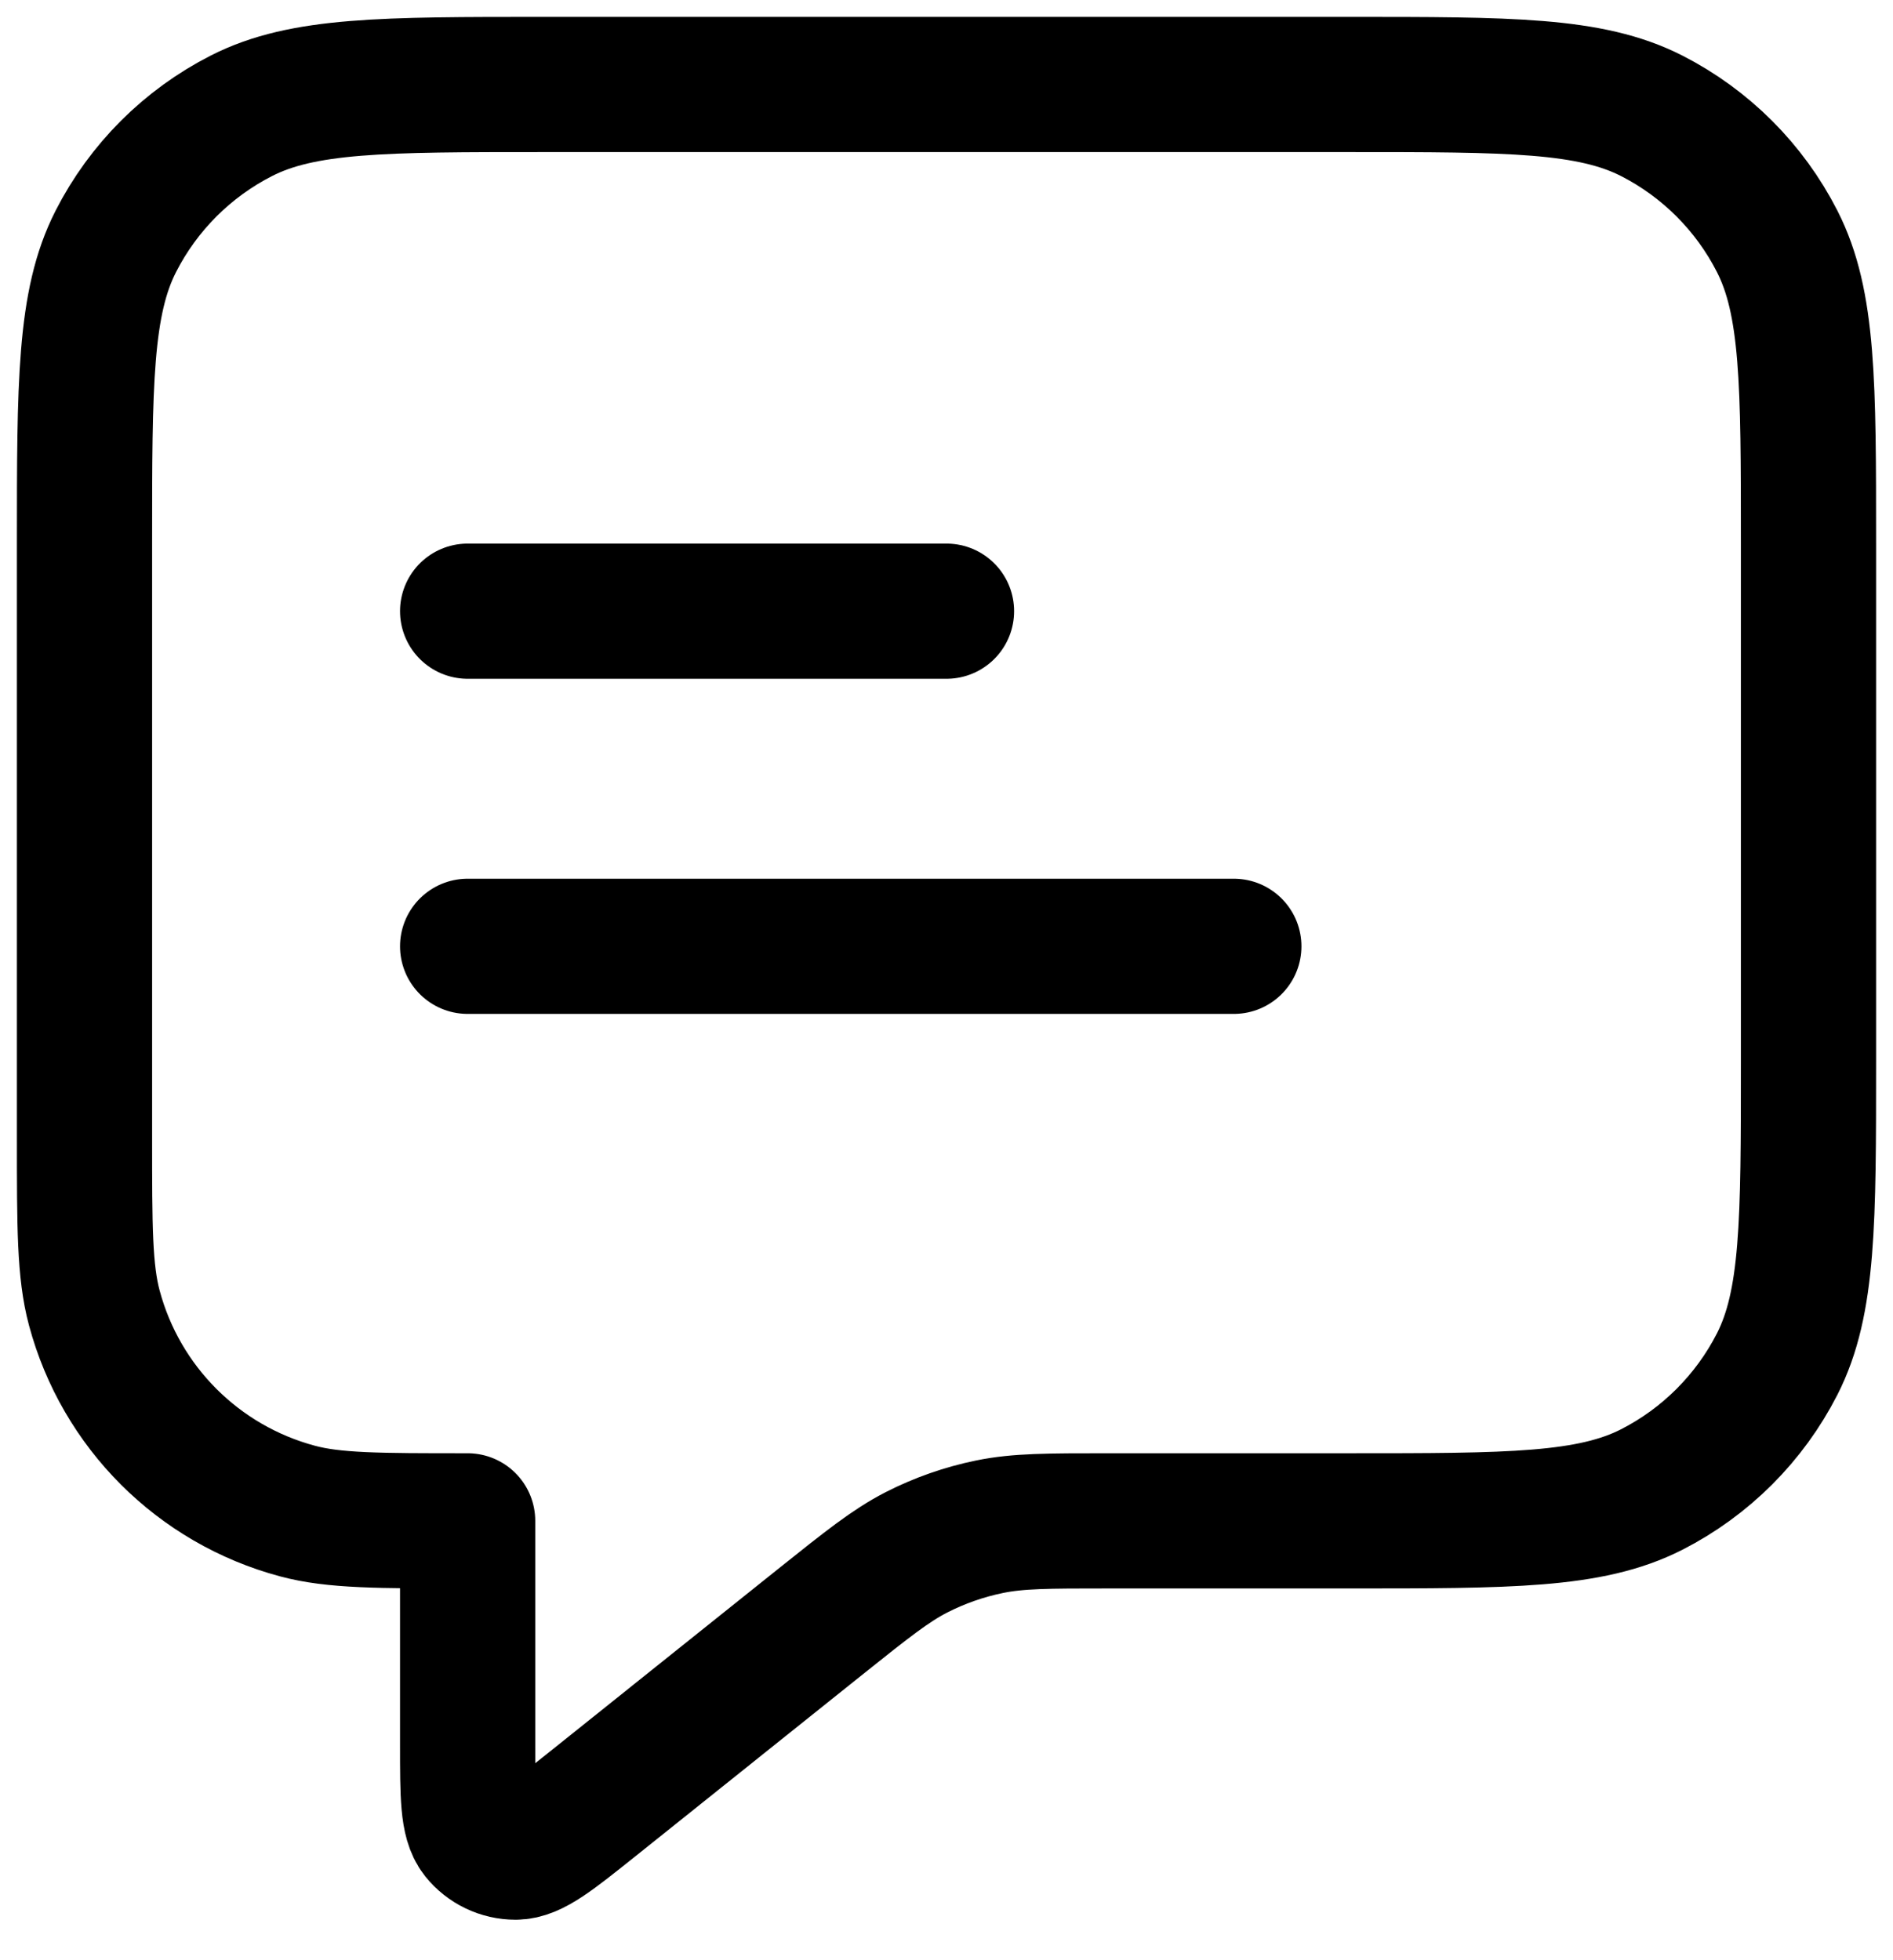 <svg width="28" height="29" viewBox="0 0 28 29" fill="none" xmlns="http://www.w3.org/2000/svg">
<path d="M6.917 9.042H14M6.917 14H18.25M6.917 22.5V25.809C6.917 26.564 6.917 26.941 7.071 27.135C7.206 27.303 7.41 27.401 7.626 27.401C7.874 27.401 8.169 27.165 8.758 26.694L12.137 23.99C12.828 23.438 13.173 23.162 13.557 22.965C13.898 22.791 14.261 22.664 14.636 22.587C15.059 22.5 15.501 22.5 16.385 22.5H19.95C22.33 22.5 23.52 22.5 24.43 22.037C25.229 21.629 25.879 20.979 26.287 20.18C26.75 19.27 26.75 18.08 26.75 15.7V8.05C26.75 5.67 26.75 4.48 26.287 3.571C25.879 2.771 25.229 2.121 24.43 1.713C23.52 1.25 22.33 1.25 19.95 1.25H8.05C5.67 1.25 4.48 1.25 3.571 1.713C2.771 2.121 2.121 2.771 1.713 3.571C1.25 4.48 1.25 5.67 1.25 8.05V16.833C1.25 18.151 1.25 18.809 1.395 19.35C1.788 20.817 2.933 21.962 4.4 22.355C4.94 22.5 5.599 22.5 6.917 22.5Z" stroke="black" stroke-width="2" stroke-linecap="round" stroke-linejoin="round"/>
</svg>

